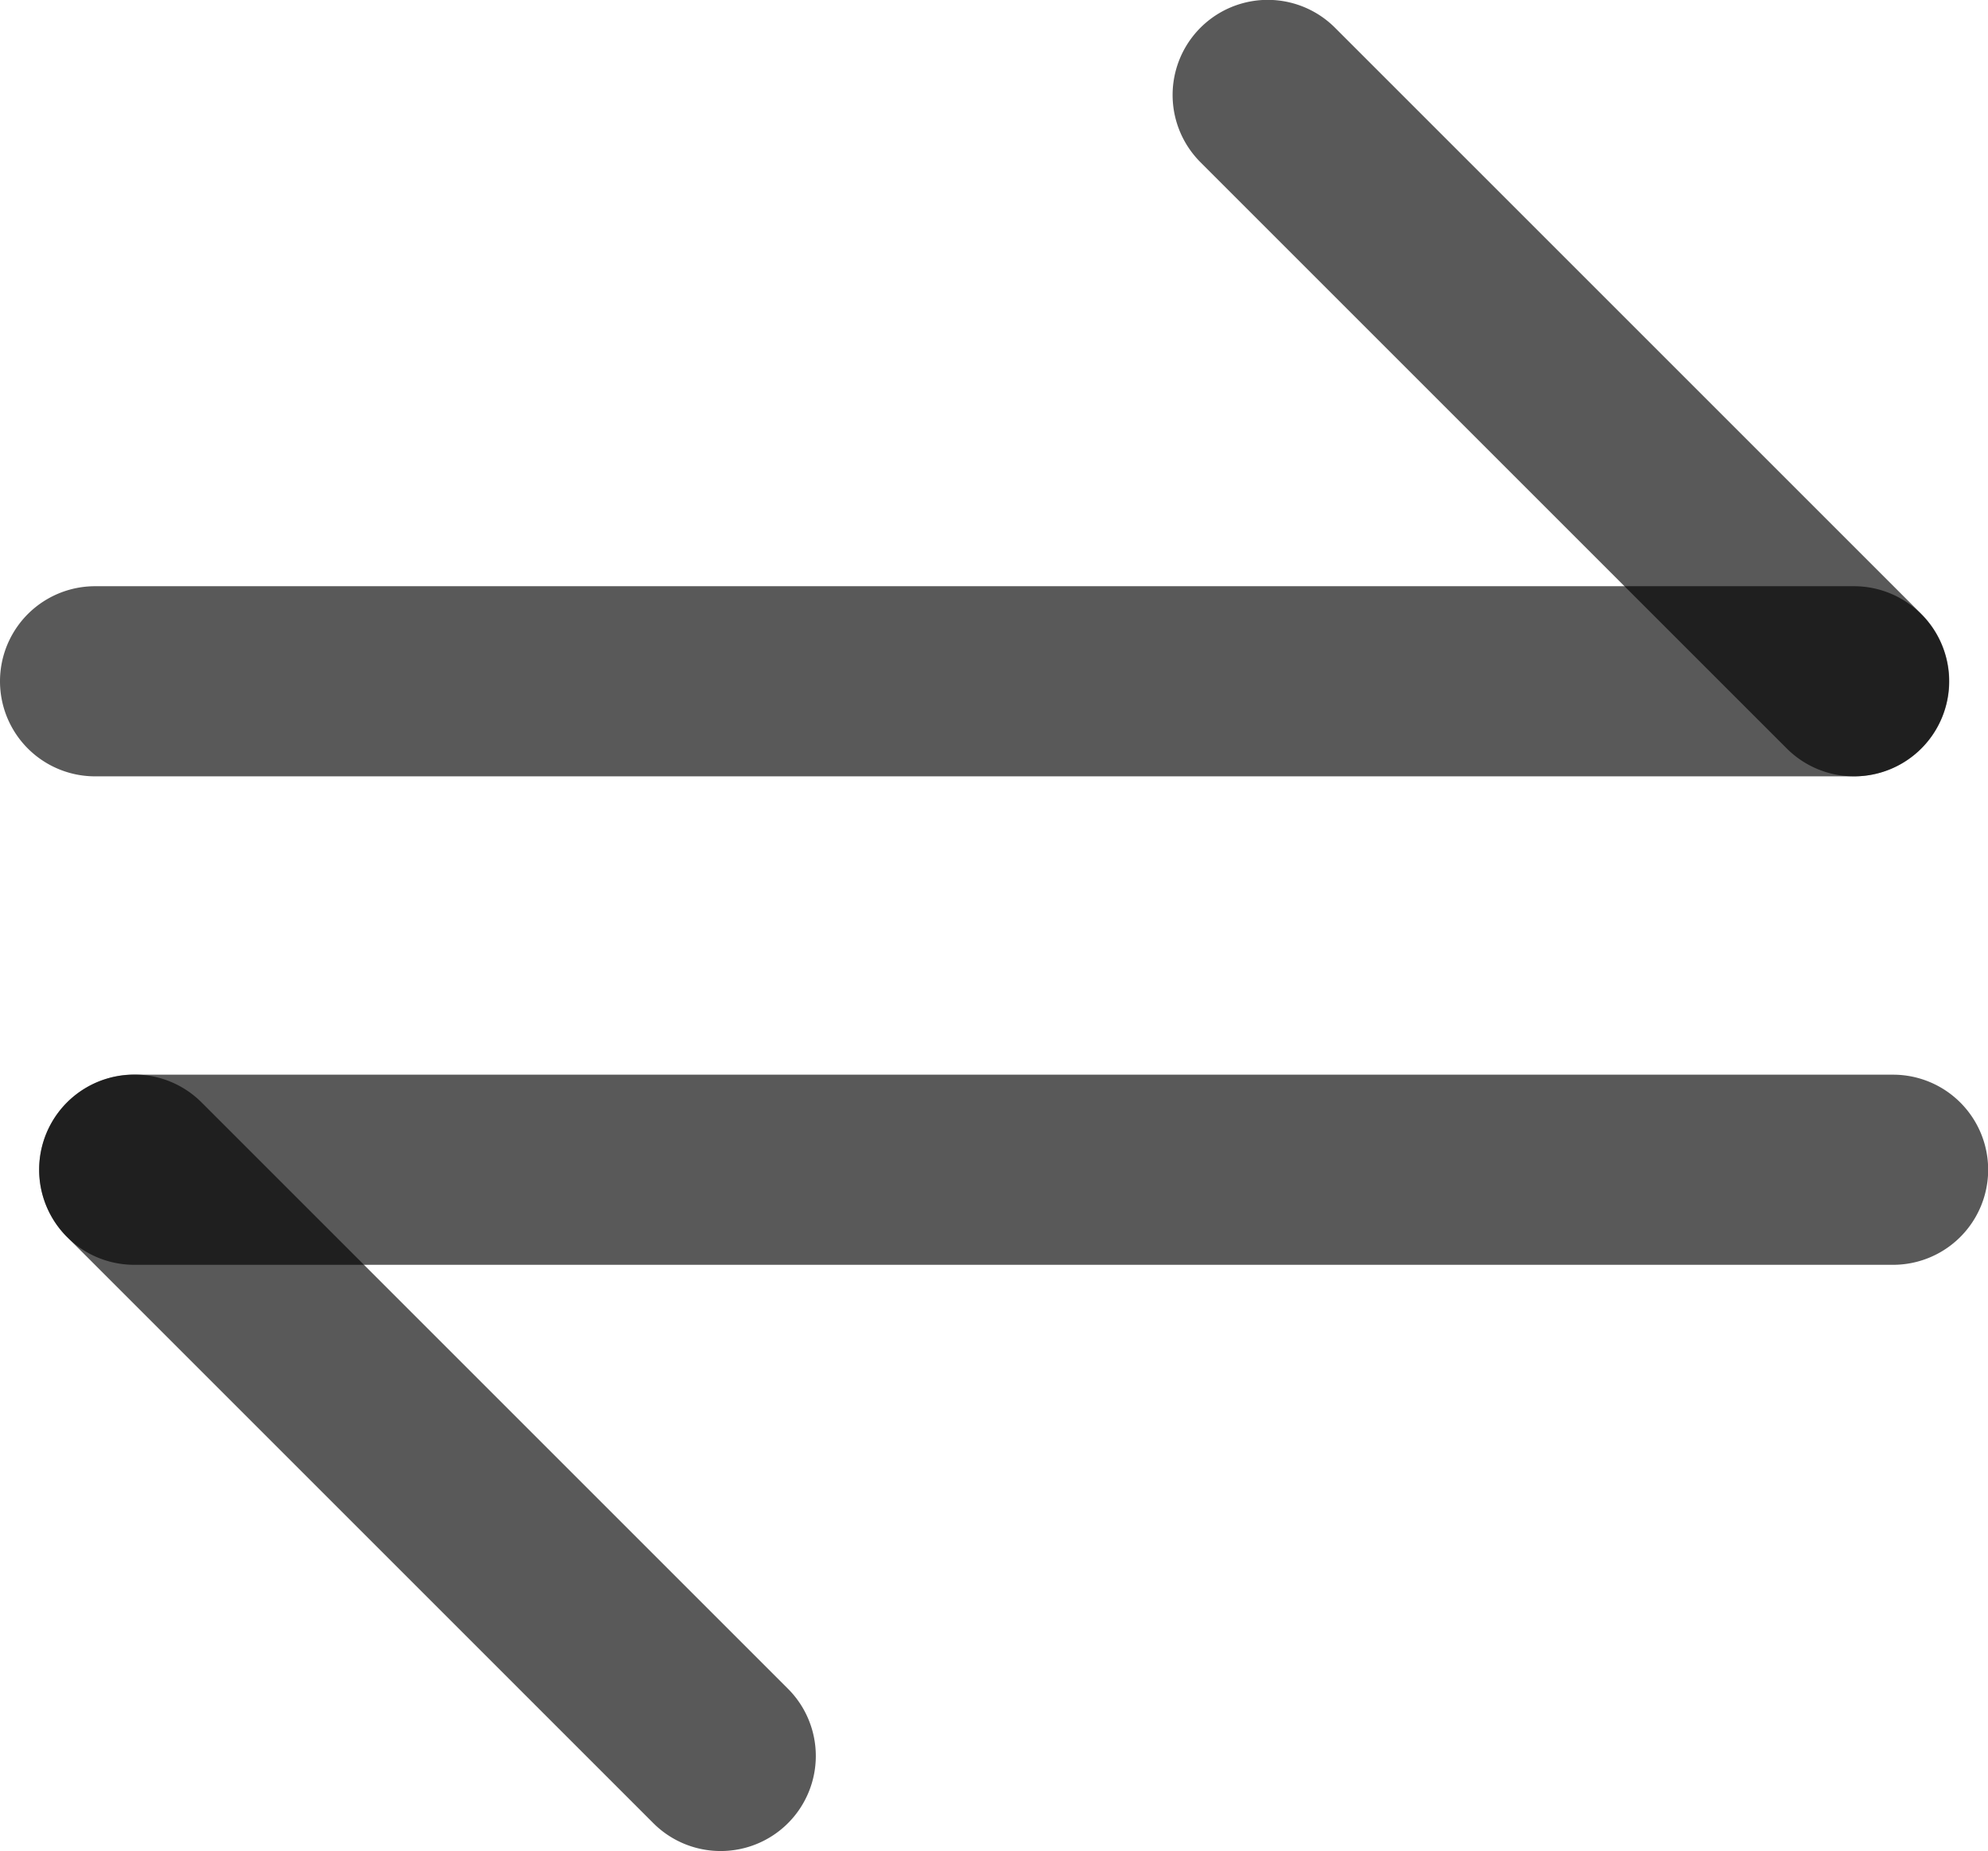 <svg xmlns="http://www.w3.org/2000/svg" width="12.546" height="11.683" viewBox="0 0 12.546 11.683">
  <g id="组_57426" data-name="组 57426" transform="translate(-5.4 -6.4)">
    <path id="路径_19365" data-name="路径 19365" d="M17.1,19.6H6a.6.6,0,0,1,0-1.2H17.1a.6.6,0,0,1,0,1.2Z" transform="translate(0 -8.3)" fill="rgba(0,0,0,0.65)"/>
    <path id="路径_19366" data-name="路径 19366" d="M33.7,11.3a.6.6,0,0,1-.424-.176l-3.7-3.7a.6.6,0,1,1,.849-.849l3.7,3.7A.6.6,0,0,1,33.7,11.3Z" transform="translate(-16.6)" fill="rgba(0,0,0,0.65)"/>
    <path id="路径_19367" data-name="路径 19367" d="M17.9,29.6H6.8a.6.6,0,0,1,0-1.2H17.9a.6.6,0,0,1,0,1.2Z" transform="translate(-0.553 -15.217)" fill="rgba(0,0,0,0.65)"/>
    <path id="路径_19368" data-name="路径 19368" d="M10.5,33.3a.6.6,0,0,1-.424-.176l-3.7-3.7a.6.6,0,1,1,.849-.849l3.7,3.7A.6.6,0,0,1,10.5,33.3Z" transform="translate(-0.553 -15.217)" fill="rgba(0,0,0,0.65)"/>
  </g>
</svg>
